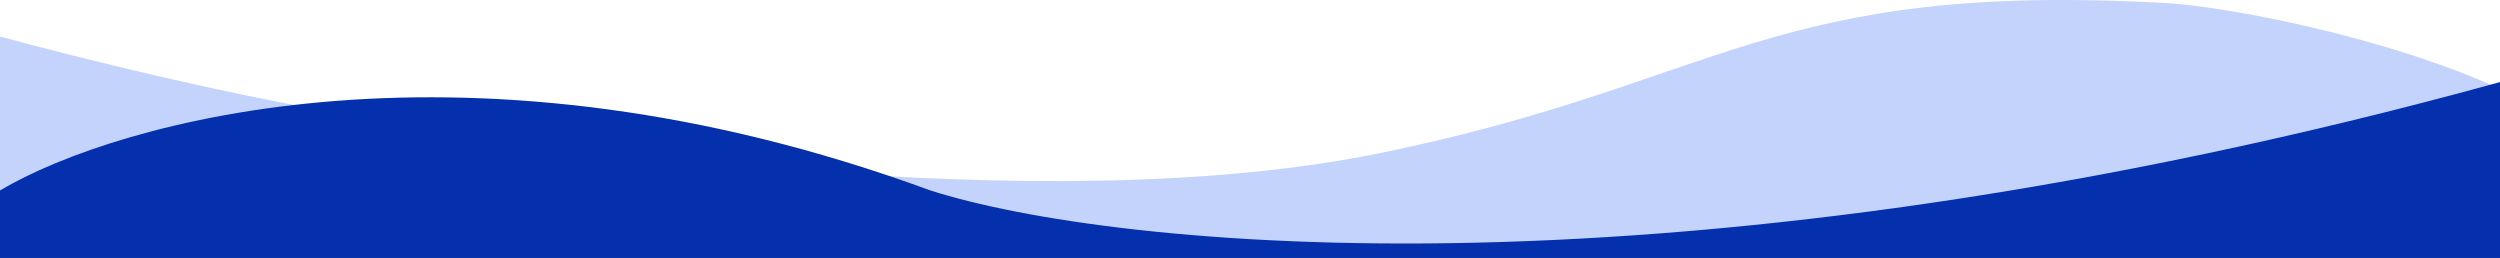 <svg width="1919" height="198" viewBox="0 0 1919 198" fill="none" xmlns="http://www.w3.org/2000/svg">
<rect x="0" y="0" width="1919" height="198" fill="#808080" stroke="none"/>
<rect width="1919" height="176" fill="white"/>
<path d="M287 90.993C188.6 76.593 54.667 42.993 0 27.993V190.5H1909.5L1918.5 67.993C1832.5 28.793 1713.67 5.826 1665 2.493C1357.5 -15.007 1323 63.493 1059.5 117.493C796 171.493 410 108.993 287 90.993Z" fill="#C4D3FB"/>
<path d="M714.186 146.192C361.294 16.672 91.024 92.225 0 146.192V198H1919V63C1289.64 236.358 853.556 190.694 714.186 146.192Z" fill="#0530AD"/>
</svg>
